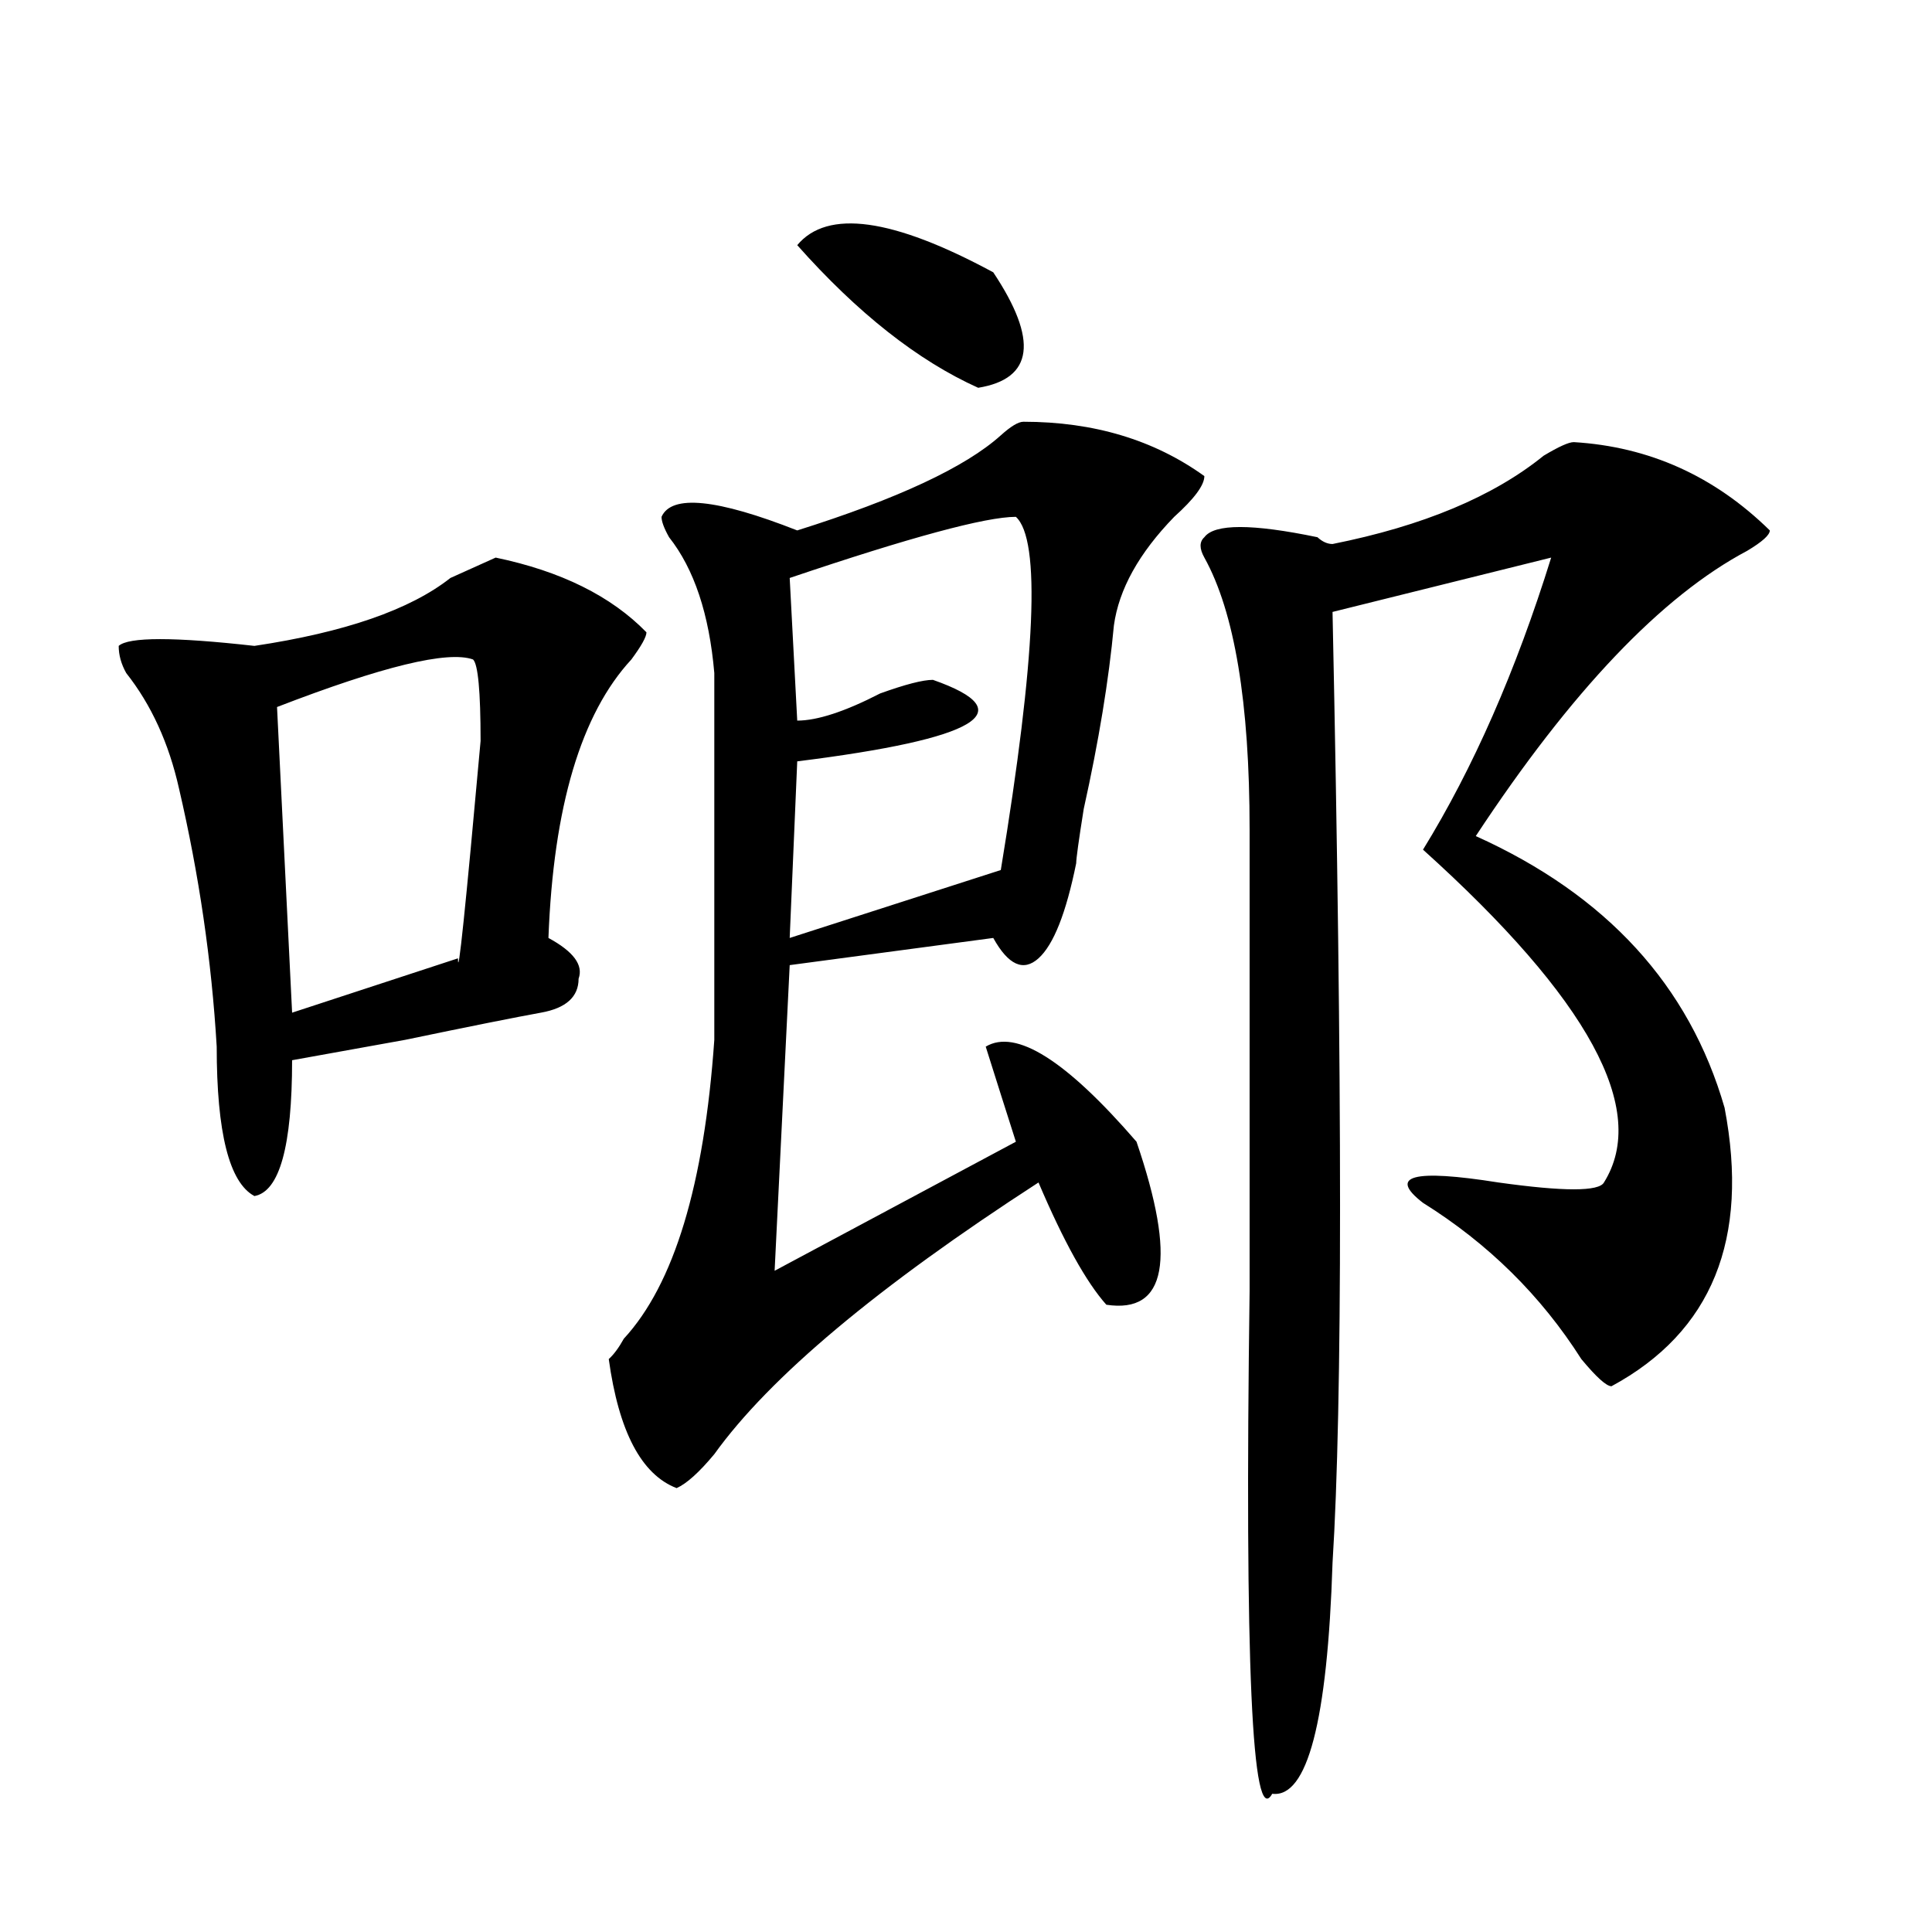 <?xml version="1.0" encoding="utf-8"?>
<!-- Generator: Adobe Illustrator 16.0.0, SVG Export Plug-In . SVG Version: 6.00 Build 0)  -->
<!DOCTYPE svg PUBLIC "-//W3C//DTD SVG 1.1//EN" "http://www.w3.org/Graphics/SVG/1.1/DTD/svg11.dtd">
<svg version="1.1" id="图层_1" xmlns="http://www.w3.org/2000/svg" xmlns:xlink="http://www.w3.org/1999/xlink" x="0px" y="0px"
	 width="1000px" height="1000px" viewBox="0 0 1000 1000" enable-background="new 0 0 1000 1000" xml:space="preserve">
<path d="M256.555,288.609c33.78,7.031,59.816,19.94,78.047,38.672c0,2.362-2.621,7.031-7.805,14.063
	c-26.035,28.125-40.364,76.19-42.926,144.141c12.988,7.031,18.171,14.063,15.609,21.094c0,9.394-6.523,15.271-19.512,17.578
	c-13.048,2.362-36.462,7.031-70.242,14.063c-26.036,4.724-45.547,8.239-58.535,10.547c0,44.55-6.524,68.005-19.512,70.313
	c-13.048-7.031-19.512-32.794-19.512-77.344c-2.622-44.495-9.146-89.044-19.512-133.594c-5.244-23.401-14.329-43.341-27.316-59.766
	c-2.622-4.669-3.902-9.339-3.902-14.063c5.183-4.669,28.597-4.669,70.242,0c46.828-7.031,80.608-18.731,101.461-35.156
	C243.507,294.487,251.312,290.972,256.555,288.609z M244.848,341.344c-13.048-4.669-46.828,3.516-101.46,24.609l7.805,158.203
	l85.851-28.125c0,11.755,3.902-25.763,11.707-112.5C248.75,357.769,247.409,343.706,244.848,341.344z M529.719,218.297
	c36.402,0,67.621,9.394,93.656,28.125c0,4.724-5.243,11.755-15.609,21.094c-18.23,18.786-28.657,37.519-31.219,56.25
	c-2.621,28.125-7.805,59.766-15.609,94.922c-2.621,16.425-3.902,25.817-3.902,28.125c-5.243,25.817-11.707,42.188-19.512,49.219
	s-15.609,3.516-23.414-10.547l-105.363,14.063l-7.805,158.203l124.875-66.797c-5.243-16.37-10.426-32.794-15.609-49.219
	c15.609-9.339,41.585,7.031,78.047,49.219c20.793,60.974,15.609,89.099-15.609,84.375c-10.426-11.7-22.133-32.794-35.121-63.281
	c-83.29,53.942-139.203,100.8-167.801,140.625c-7.805,9.394-14.328,15.271-19.512,17.578c-18.23-7.031-29.938-29.278-35.121-66.797
	c2.562-2.308,5.184-5.823,7.805-10.547c25.976-28.125,41.585-79.651,46.828-154.688c0-63.281,0-126.563,0-189.844
	c-2.621-30.433-10.426-53.888-23.414-70.313c-2.621-4.669-3.902-8.185-3.902-10.547c5.184-11.7,28.598-9.339,70.242,7.031
	c52.012-16.37,87.133-32.794,105.363-49.219C523.195,220.659,527.098,218.297,529.719,218.297z M525.816,267.516
	c-15.609,0-54.633,10.547-117.07,31.641l3.902,73.828c10.366,0,24.695-4.669,42.926-14.063c12.988-4.669,22.073-7.031,27.316-7.031
	c46.828,16.425,23.414,30.487-70.242,42.188l-3.902,91.406l109.266-35.156C536.183,340.19,538.805,279.271,525.816,267.516z
	 M412.648,126.891c15.609-18.732,49.39-14.063,101.461,14.063c23.414,35.156,20.793,55.097-7.805,59.766
	C475.086,186.656,443.867,162.047,412.648,126.891z M814.59,228.844c39.023,2.362,72.804,17.578,101.461,45.703
	c0,2.362-3.902,5.878-11.707,10.547c-44.267,23.456-91.095,72.675-140.484,147.656c67.621,30.487,110.547,77.344,128.777,140.625
	c12.988,68.005-6.523,116.016-58.535,144.141c-2.621,0-7.805-4.669-15.609-14.063c-20.853-32.794-48.169-59.766-81.949-80.859
	c-18.23-14.063-5.243-17.578,39.023-10.547c33.78,4.724,52.012,4.724,54.633,0c23.414-37.464-7.805-94.922-93.656-172.266
	c25.976-42.188,48.109-92.56,66.34-151.172l-113.168,28.125c5.184,246.094,5.184,410.175,0,492.188
	c-2.621,82.013-13.048,121.838-31.219,119.531c-10.426,18.731-14.328-68.006-11.707-260.156c0-96.075,0-175.781,0-239.063
	c0-65.589-7.805-112.5-23.414-140.625c-2.621-4.669-2.621-8.185,0-10.547c5.184-7.031,24.695-7.031,58.535,0
	c2.562,2.362,5.184,3.516,7.805,3.516c46.828-9.339,83.23-24.609,109.266-45.703C806.785,231.206,811.969,228.844,814.59,228.844z"
	/>
</svg>
